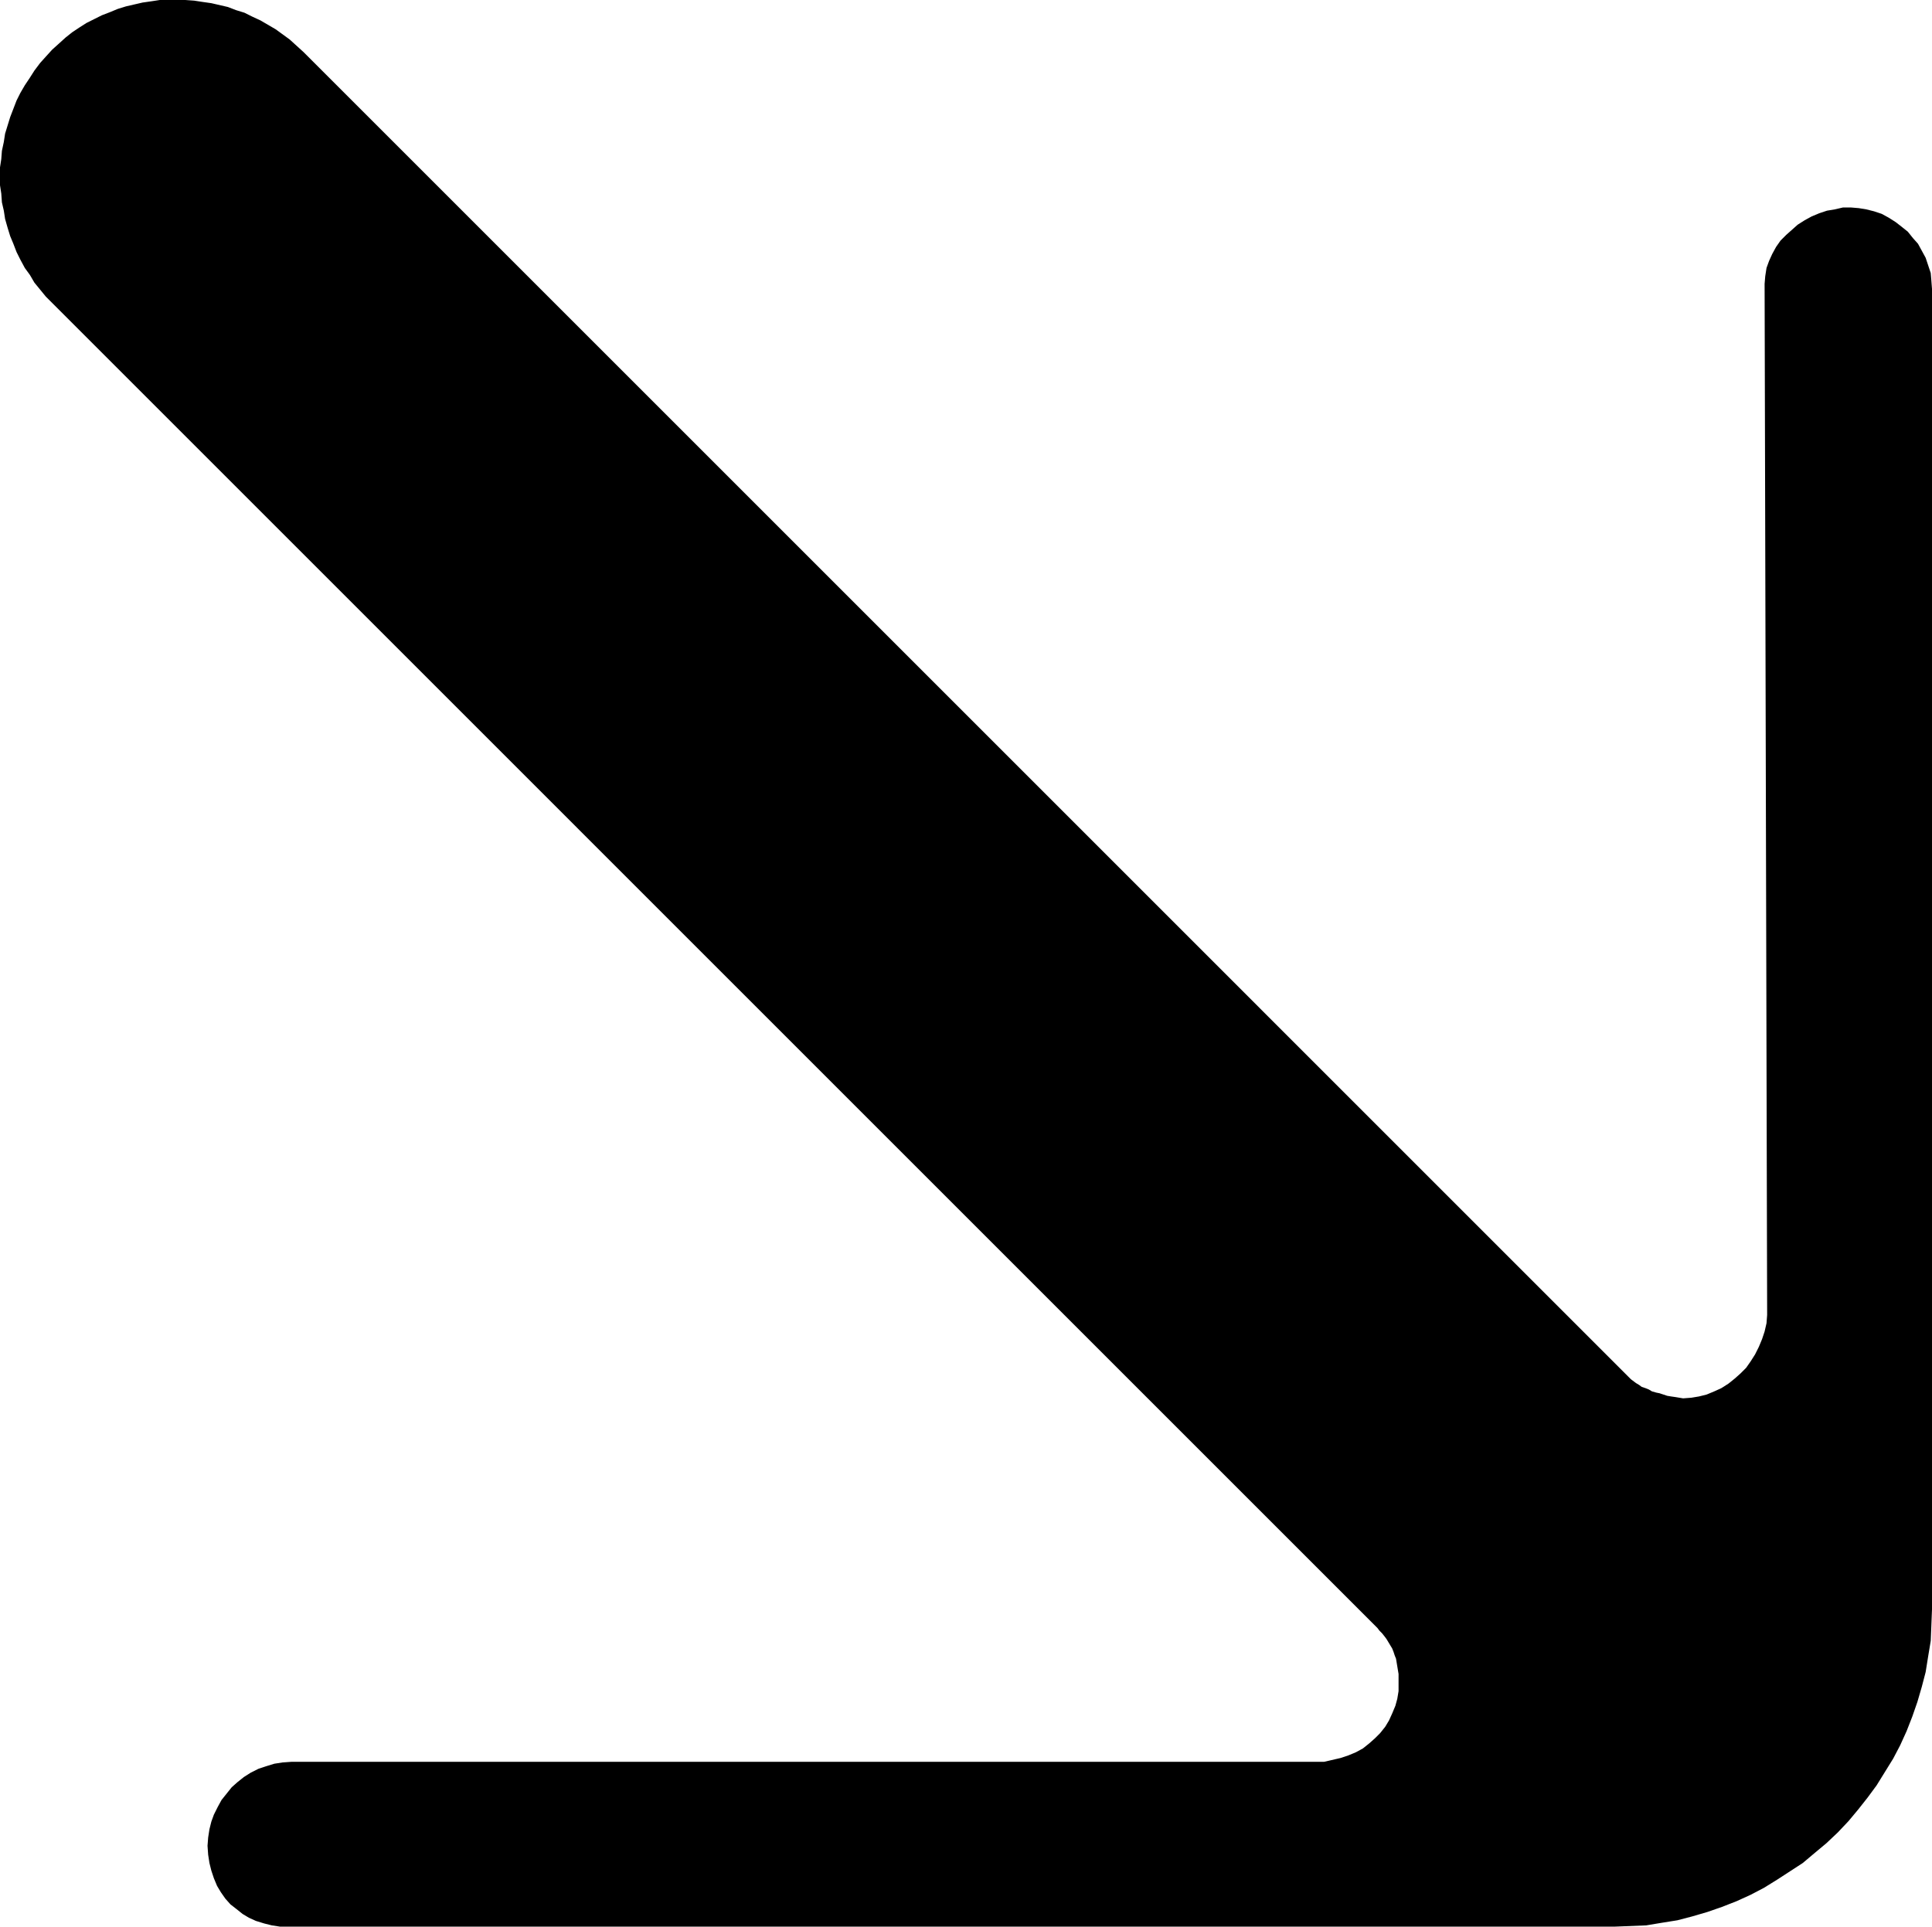 <?xml version="1.0" encoding="UTF-8" standalone="no"?>
<svg
   version="1.0"
   width="129.766mm"
   height="129.43mm"
   id="svg1"
   sodipodi:docname="Arrow 0387.wmf"
   xmlns:inkscape="http://www.inkscape.org/namespaces/inkscape"
   xmlns:sodipodi="http://sodipodi.sourceforge.net/DTD/sodipodi-0.dtd"
   xmlns="http://www.w3.org/2000/svg"
   xmlns:svg="http://www.w3.org/2000/svg">
  <sodipodi:namedview
     id="namedview1"
     pagecolor="#ffffff"
     bordercolor="#000000"
     borderopacity="0.25"
     inkscape:showpageshadow="2"
     inkscape:pageopacity="0.0"
     inkscape:pagecheckerboard="0"
     inkscape:deskcolor="#d1d1d1"
     inkscape:document-units="mm" />
  <defs
     id="defs1">
    <pattern
       id="WMFhbasepattern"
       patternUnits="userSpaceOnUse"
       width="6"
       height="6"
       x="0"
       y="0" />
  </defs>
  <path
     style="fill:#000000;fill-opacity:1;fill-rule:evenodd;stroke:none"
     d="M 13.251,76.925 11.635,75.309 10.181,73.531 8.726,71.754 7.595,69.814 6.302,68.037 5.171,65.936 4.202,63.996 3.394,61.896 2.586,59.956 1.939,57.855 1.293,55.593 0.97,53.492 0.485,51.391 0.323,49.129 0,47.028 v -2.263 -2.263 l 0.323,-2.101 0.162,-2.101 0.485,-2.263 0.323,-2.101 0.646,-2.101 0.646,-2.101 0.808,-2.101 0.808,-2.101 0.97,-1.939 1.131,-1.939 1.293,-1.939 1.131,-1.778 1.454,-1.939 1.454,-1.616 1.616,-1.778 1.616,-1.454 L 16.645,9.535 18.261,8.242 20.2,6.949 21.978,5.818 23.917,4.848 25.856,3.879 27.957,3.071 29.896,2.263 31.997,1.616 34.098,1.131 36.198,0.646 38.461,0.323 40.562,0 h 2.101 2.262 2.101 l 2.262,0.162 2.101,0.323 2.262,0.323 2.101,0.485 2.101,0.485 2.101,0.808 2.101,0.646 1.939,0.97 2.101,0.97 1.939,1.131 1.939,1.131 1.778,1.293 1.778,1.293 1.778,1.616 1.778,1.616 336.289,336.305 0.646,0.646 0.646,0.485 0.646,0.485 0.808,0.485 0.646,0.485 0.97,0.323 0.808,0.323 0.808,0.485 1.131,0.323 0.808,0.162 0.97,0.323 0.97,0.323 0.97,0.162 1.131,0.162 0.97,0.162 0.97,0.162 2.101,-0.162 1.939,-0.323 1.939,-0.485 1.939,-0.808 1.778,-0.808 1.778,-1.131 1.616,-1.293 1.454,-1.293 1.454,-1.454 1.131,-1.616 1.131,-1.778 0.97,-1.939 0.808,-1.939 0.646,-1.939 0.485,-2.101 0.162,-2.101 -0.646,-261.804 0.162,-1.939 0.323,-2.101 0.646,-1.778 0.808,-1.778 0.97,-1.778 1.131,-1.616 1.454,-1.454 1.454,-1.293 1.454,-1.293 1.778,-1.131 1.778,-0.97 1.939,-0.808 1.939,-0.646 1.939,-0.323 2.101,-0.485 h 2.101 l 1.939,0.162 1.939,0.323 1.939,0.485 1.939,0.646 1.778,0.97 1.778,1.131 1.454,1.131 1.616,1.293 1.293,1.616 1.293,1.454 0.97,1.778 0.97,1.778 0.646,1.939 0.646,1.939 0.162,1.939 0.162,2.101 V 408.543 l -0.162,4.04 -0.162,4.04 -0.646,3.879 -0.646,4.04 -0.97,3.717 -1.131,3.879 -1.293,3.717 -1.454,3.717 -1.616,3.555 -1.778,3.394 -2.101,3.394 -2.101,3.394 -2.262,3.071 -2.424,3.071 -2.424,2.909 -2.747,2.909 -2.909,2.747 -2.909,2.424 -3.07,2.586 -3.232,2.101 -3.232,2.101 -3.394,2.101 -3.394,1.778 -3.555,1.616 -3.717,1.454 -3.717,1.293 -3.878,1.131 -3.717,0.97 -4.04,0.646 -3.878,0.646 -4.04,0.162 -4.04,0.162 H 73.366 71.104 l -2.101,-0.323 -1.939,-0.485 -2.101,-0.646 -1.778,-0.808 -1.616,-0.97 -1.616,-1.293 -1.454,-1.131 -1.293,-1.454 -1.131,-1.616 -0.97,-1.616 -0.808,-1.939 -0.646,-1.939 -0.485,-1.939 -0.323,-2.101 -0.162,-2.263 0.162,-2.101 0.323,-2.101 0.485,-1.939 0.646,-1.778 0.97,-1.939 0.97,-1.778 1.293,-1.616 1.293,-1.616 1.454,-1.293 1.616,-1.293 1.778,-1.131 1.939,-0.97 1.939,-0.646 2.101,-0.646 2.101,-0.323 2.262,-0.162 h 259.853 2.262 l 2.101,-0.485 2.101,-0.485 1.939,-0.646 1.939,-0.808 1.778,-0.97 1.616,-1.293 1.454,-1.293 1.293,-1.293 1.293,-1.616 0.97,-1.616 0.808,-1.778 0.808,-1.939 0.485,-1.778 0.323,-1.939 v -2.101 -1.131 -1.131 l -0.162,-0.97 -0.162,-0.97 -0.162,-0.97 -0.162,-0.97 -0.323,-0.808 -0.323,-0.97 -0.323,-0.808 -0.485,-0.808 -0.485,-0.808 -0.485,-0.808 -0.485,-0.646 -0.646,-0.808 -0.646,-0.646 -0.485,-0.646 z"
     id="path1" />
</svg>
